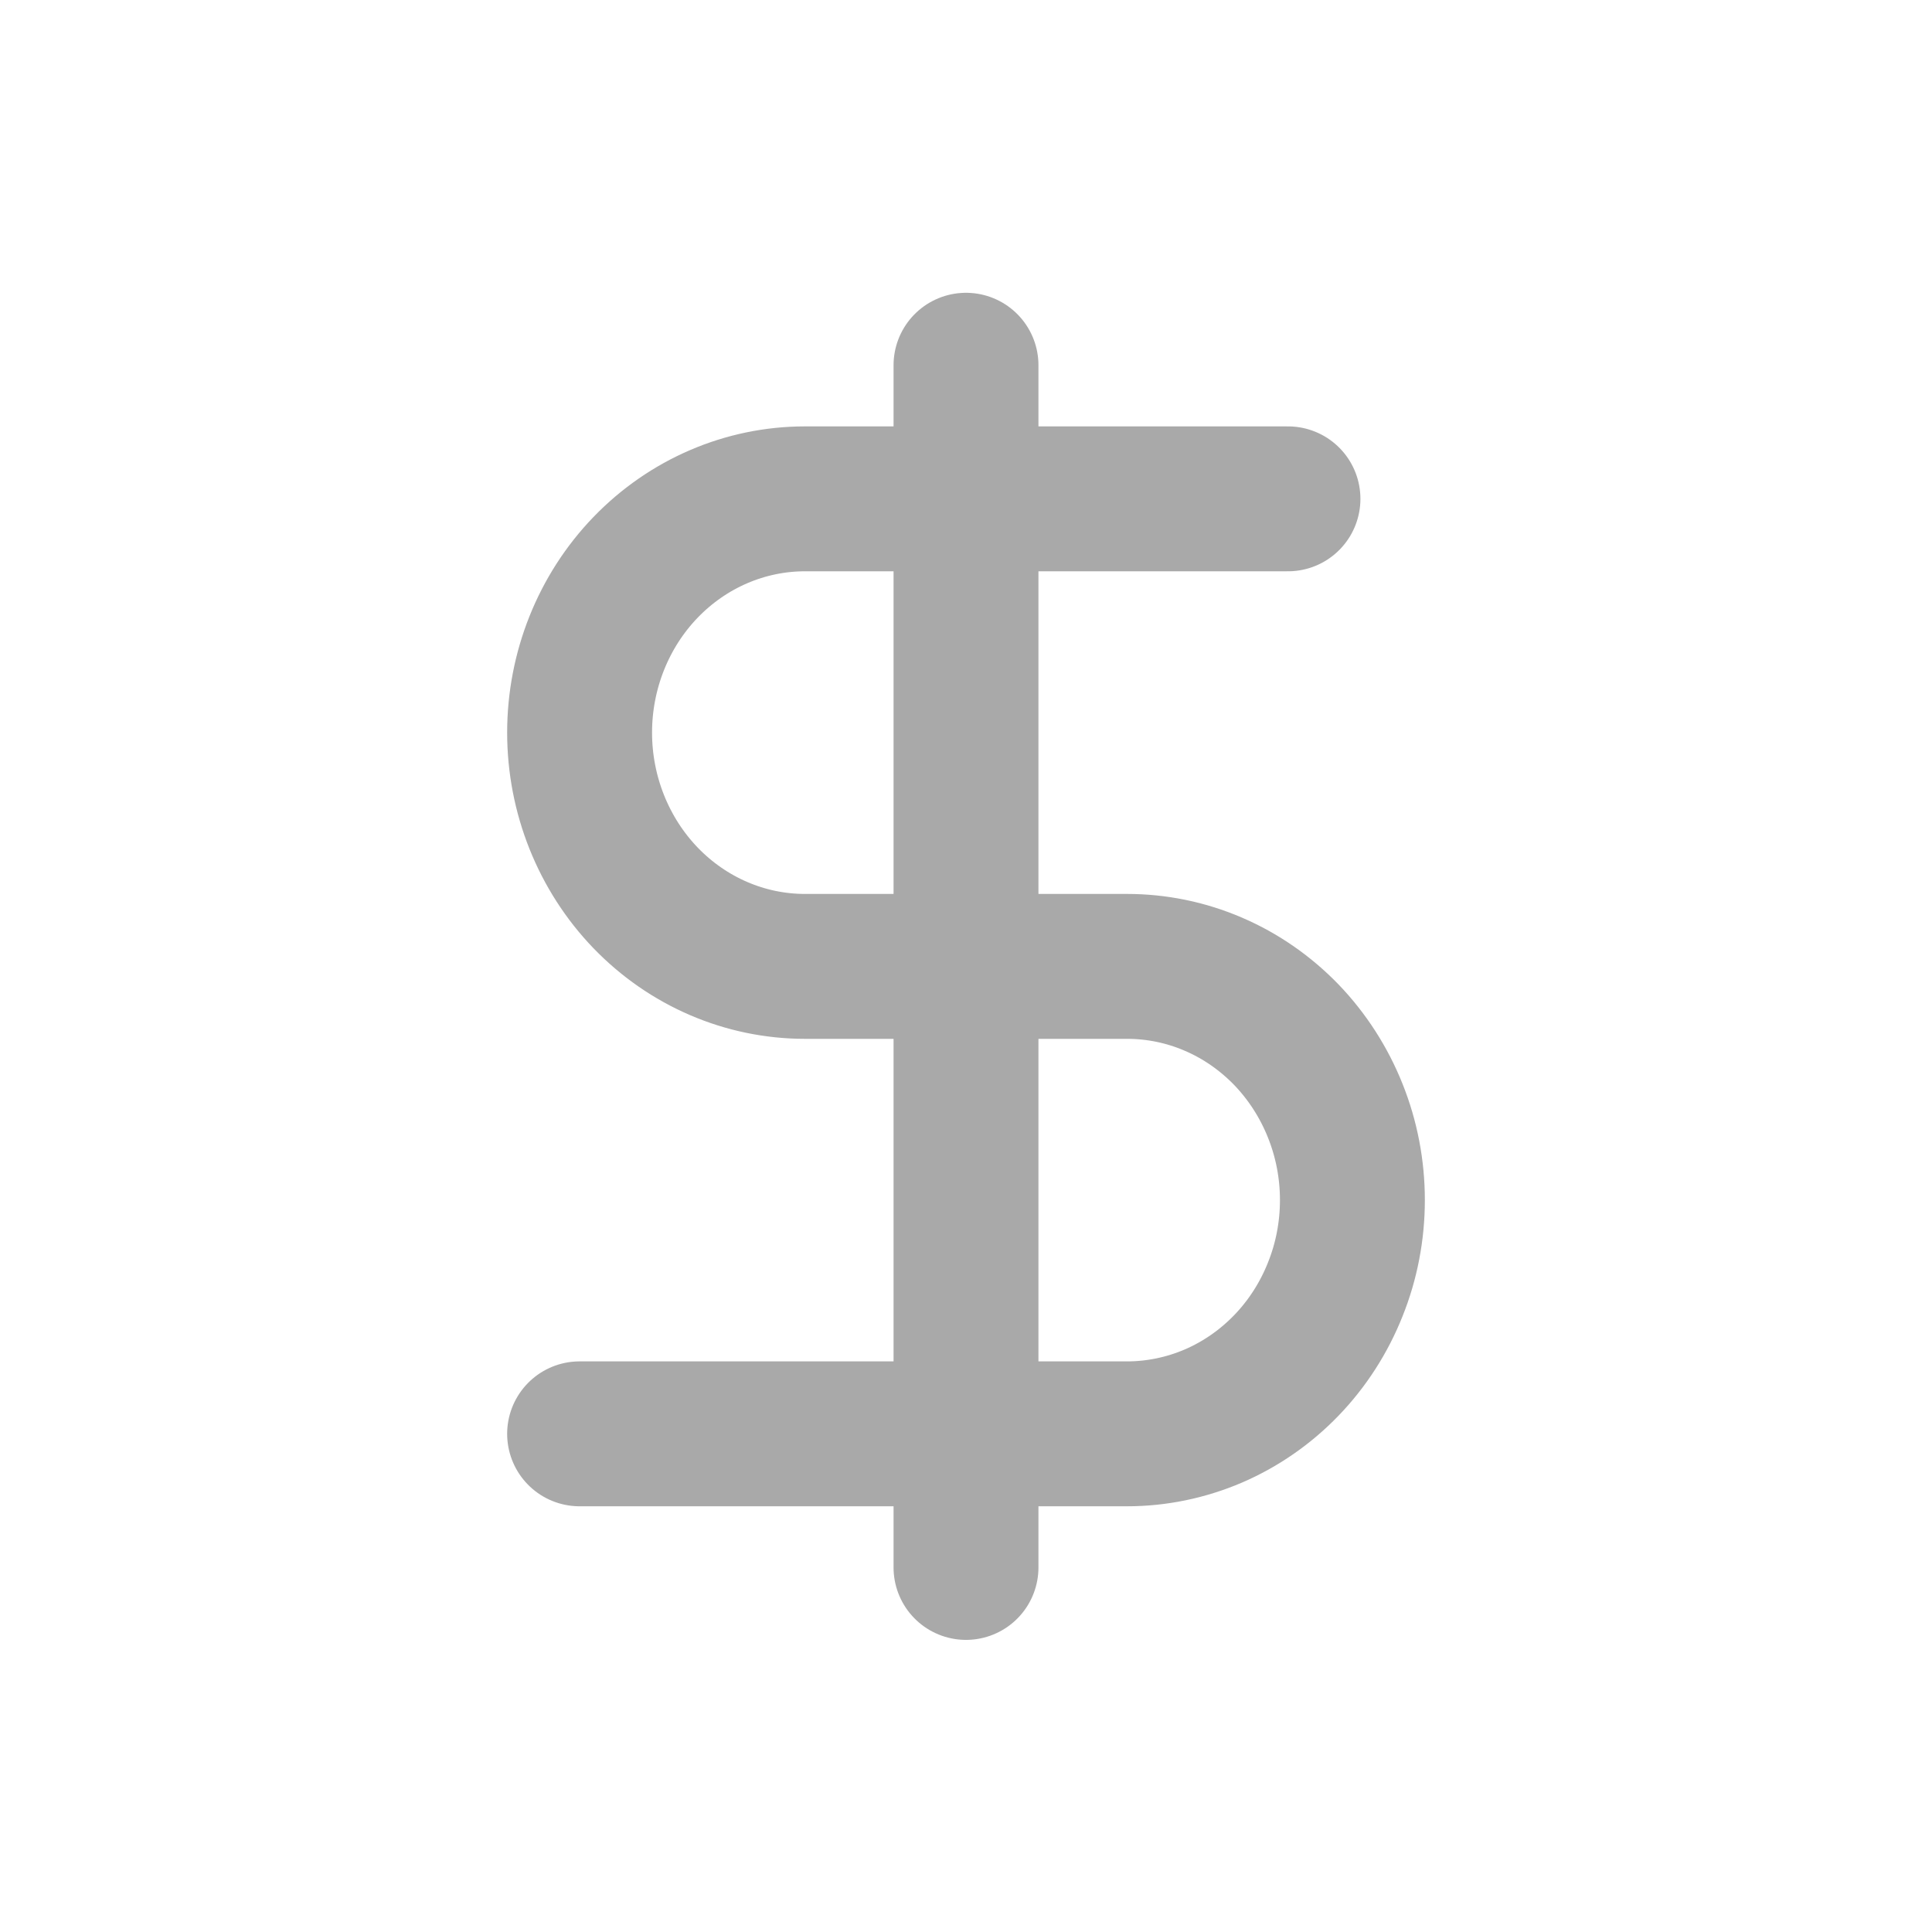 <svg width="20" height="20" viewBox="0 0 20 20" fill="none" xmlns="http://www.w3.org/2000/svg">
<path d="M13.333 5.164H10M10 5.164H8.333C7.714 5.164 7.121 5.419 6.683 5.873C6.246 6.326 6 6.942 6 7.584C6 8.225 6.246 8.841 6.683 9.295C7.121 9.749 7.714 10.004 8.333 10.004H10M10 5.164V3.781M10 5.164V10.004M10 10.004H11.667C11.973 10.004 12.277 10.066 12.56 10.188C12.843 10.309 13.1 10.488 13.317 10.712C13.533 10.937 13.705 11.204 13.822 11.497C13.94 11.791 14 12.105 14 12.423C14 12.741 13.94 13.056 13.822 13.349C13.705 13.643 13.533 13.91 13.317 14.134C13.1 14.359 12.843 14.537 12.56 14.659C12.277 14.78 11.973 14.843 11.667 14.843H10M10 10.004V14.843M10 14.843H6M10 14.843V16.226" stroke="#A9A9A9" stroke-width="1.5" stroke-linecap="round" stroke-linejoin="round"/>
</svg>
